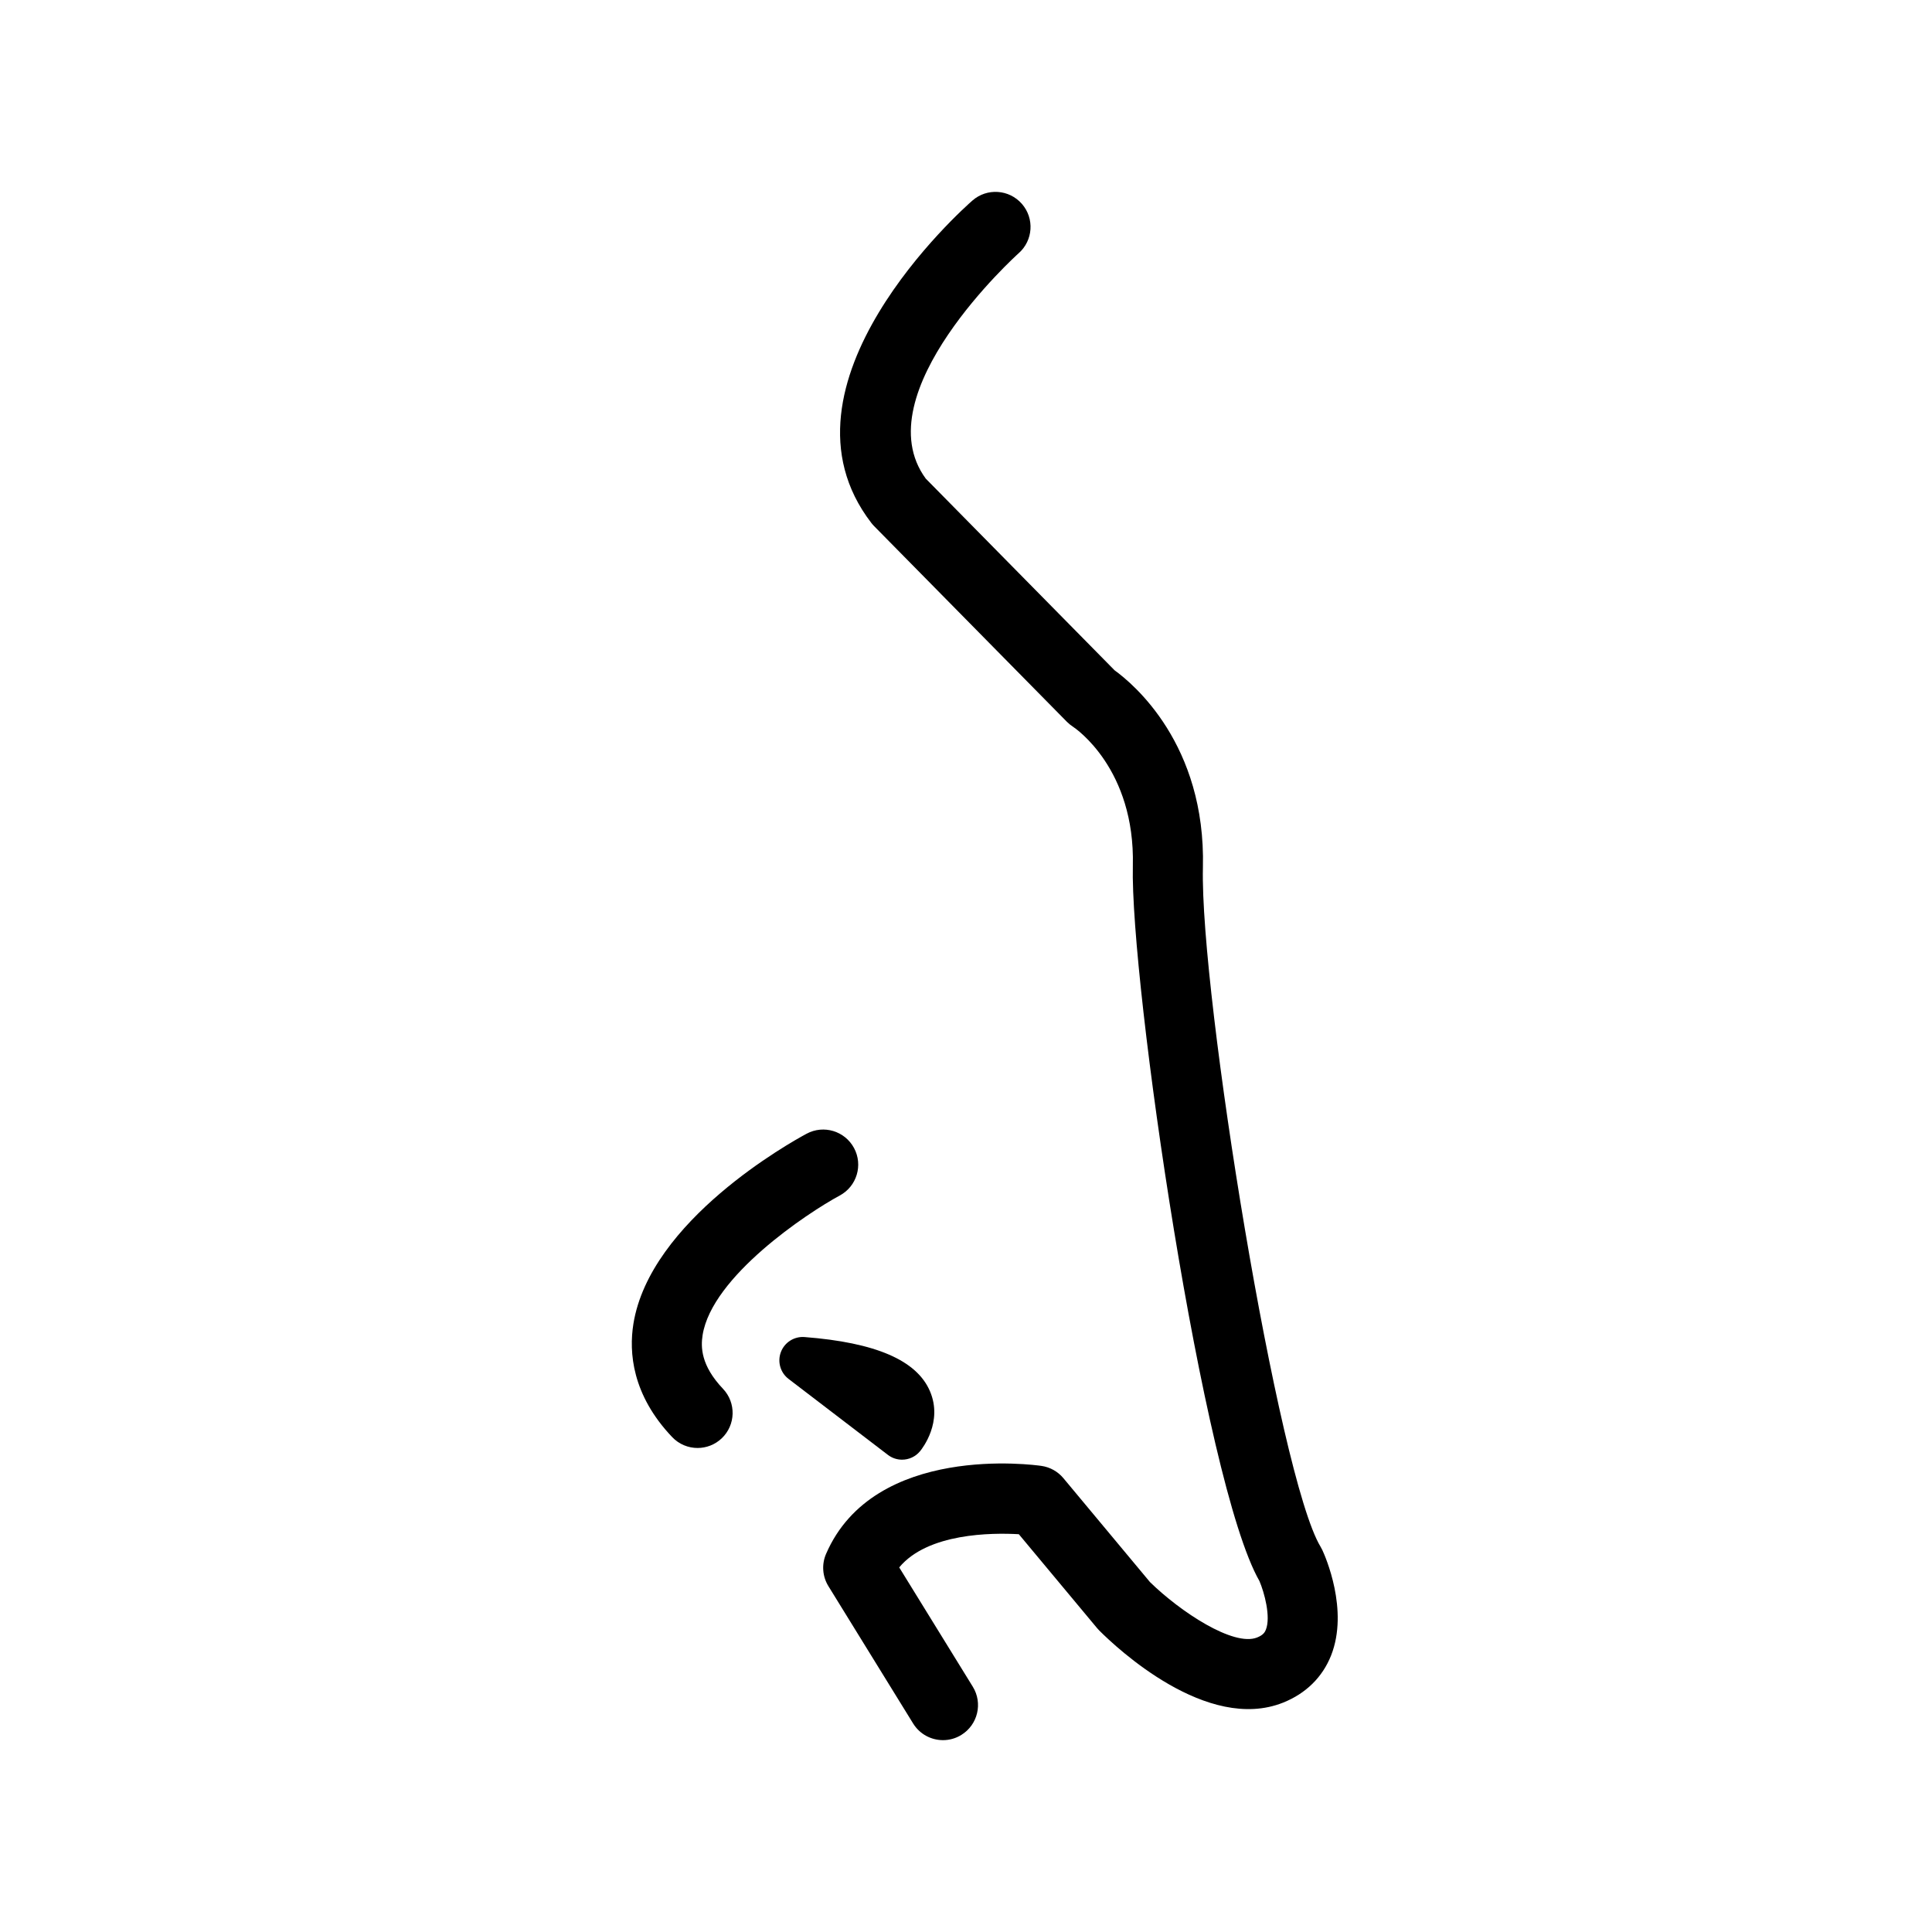 <?xml version="1.0" encoding="UTF-8"?>
<!-- Uploaded to: ICON Repo, www.iconrepo.com, Generator: ICON Repo Mixer Tools -->
<svg fill="#000000" width="800px" height="800px" version="1.1" viewBox="144 144 512 512" xmlns="http://www.w3.org/2000/svg">
 <g>
  <path d="m494.44 554.79c-0.145-0.312-0.309-0.613-0.484-0.906-11.125-18.328-31.988-146.41-31.172-179.98 0.801-32.703-18.539-48.754-23.402-52.262l-50.055-50.812c-16.531-22.586 24.191-59.332 24.609-59.703 3.856-3.379 4.246-9.25 0.871-13.105s-9.234-4.258-13.098-0.883c-2.262 1.969-55.027 48.742-26.801 85.438 0.23 0.297 0.48 0.586 0.746 0.855l51.098 51.863c0.457 0.465 1.047 0.934 1.594 1.289 0.676 0.441 16.496 11.18 15.871 36.863-0.746 30.66 18.602 163.46 33.539 189.53 1.324 3.062 3.055 9.527 1.715 12.902-0.262 0.656-0.676 1.414-2.316 2.07-6.258 2.508-20.402-6.848-28.41-14.695l-22.938-27.527c-1.465-1.758-3.531-2.918-5.801-3.246-1.797-0.266-44.34-6.109-57.086 23.305-1.211 2.785-0.977 5.984 0.621 8.57l22.449 36.387c1.754 2.848 4.801 4.414 7.914 4.414 1.664 0 3.344-0.441 4.867-1.387 4.367-2.695 5.723-8.414 3.027-12.781l-19.496-31.609c7.566-9.125 24.535-9.203 31.699-8.797l20.758 24.91c0.176 0.215 0.367 0.422 0.57 0.621 4.602 4.606 28.574 27.156 48.727 19.09 6.019-2.41 10.402-6.723 12.688-12.469 4.773-12.051-1.562-26.348-2.305-27.941z"/>
  <path d="m366.55 460.82c4.516-2.434 6.207-8.066 3.777-12.582-2.434-4.516-8.047-6.219-12.57-3.789-4.231 2.273-41.508 23-45.902 50.402-1.199 7.492-0.395 18.773 10.277 29.992 1.828 1.918 4.277 2.887 6.731 2.887 2.301 0 4.606-0.852 6.402-2.559 3.719-3.535 3.863-9.418 0.328-13.133-5.879-6.188-5.894-11.082-5.394-14.234 2.473-15.527 27.711-32.328 36.352-36.984z"/>
  <path d="m383.05 530.83c1.797 0 3.578-0.777 4.797-2.273 0.629-0.77 6.07-7.773 2.606-15.863-3.512-8.211-14.391-12.906-33.246-14.363-2.719-0.211-5.285 1.402-6.258 3.965-0.977 2.562-0.156 5.465 2.023 7.129l26.324 20.129c1.117 0.859 2.438 1.277 3.754 1.277z"/>
 </g>
</svg>